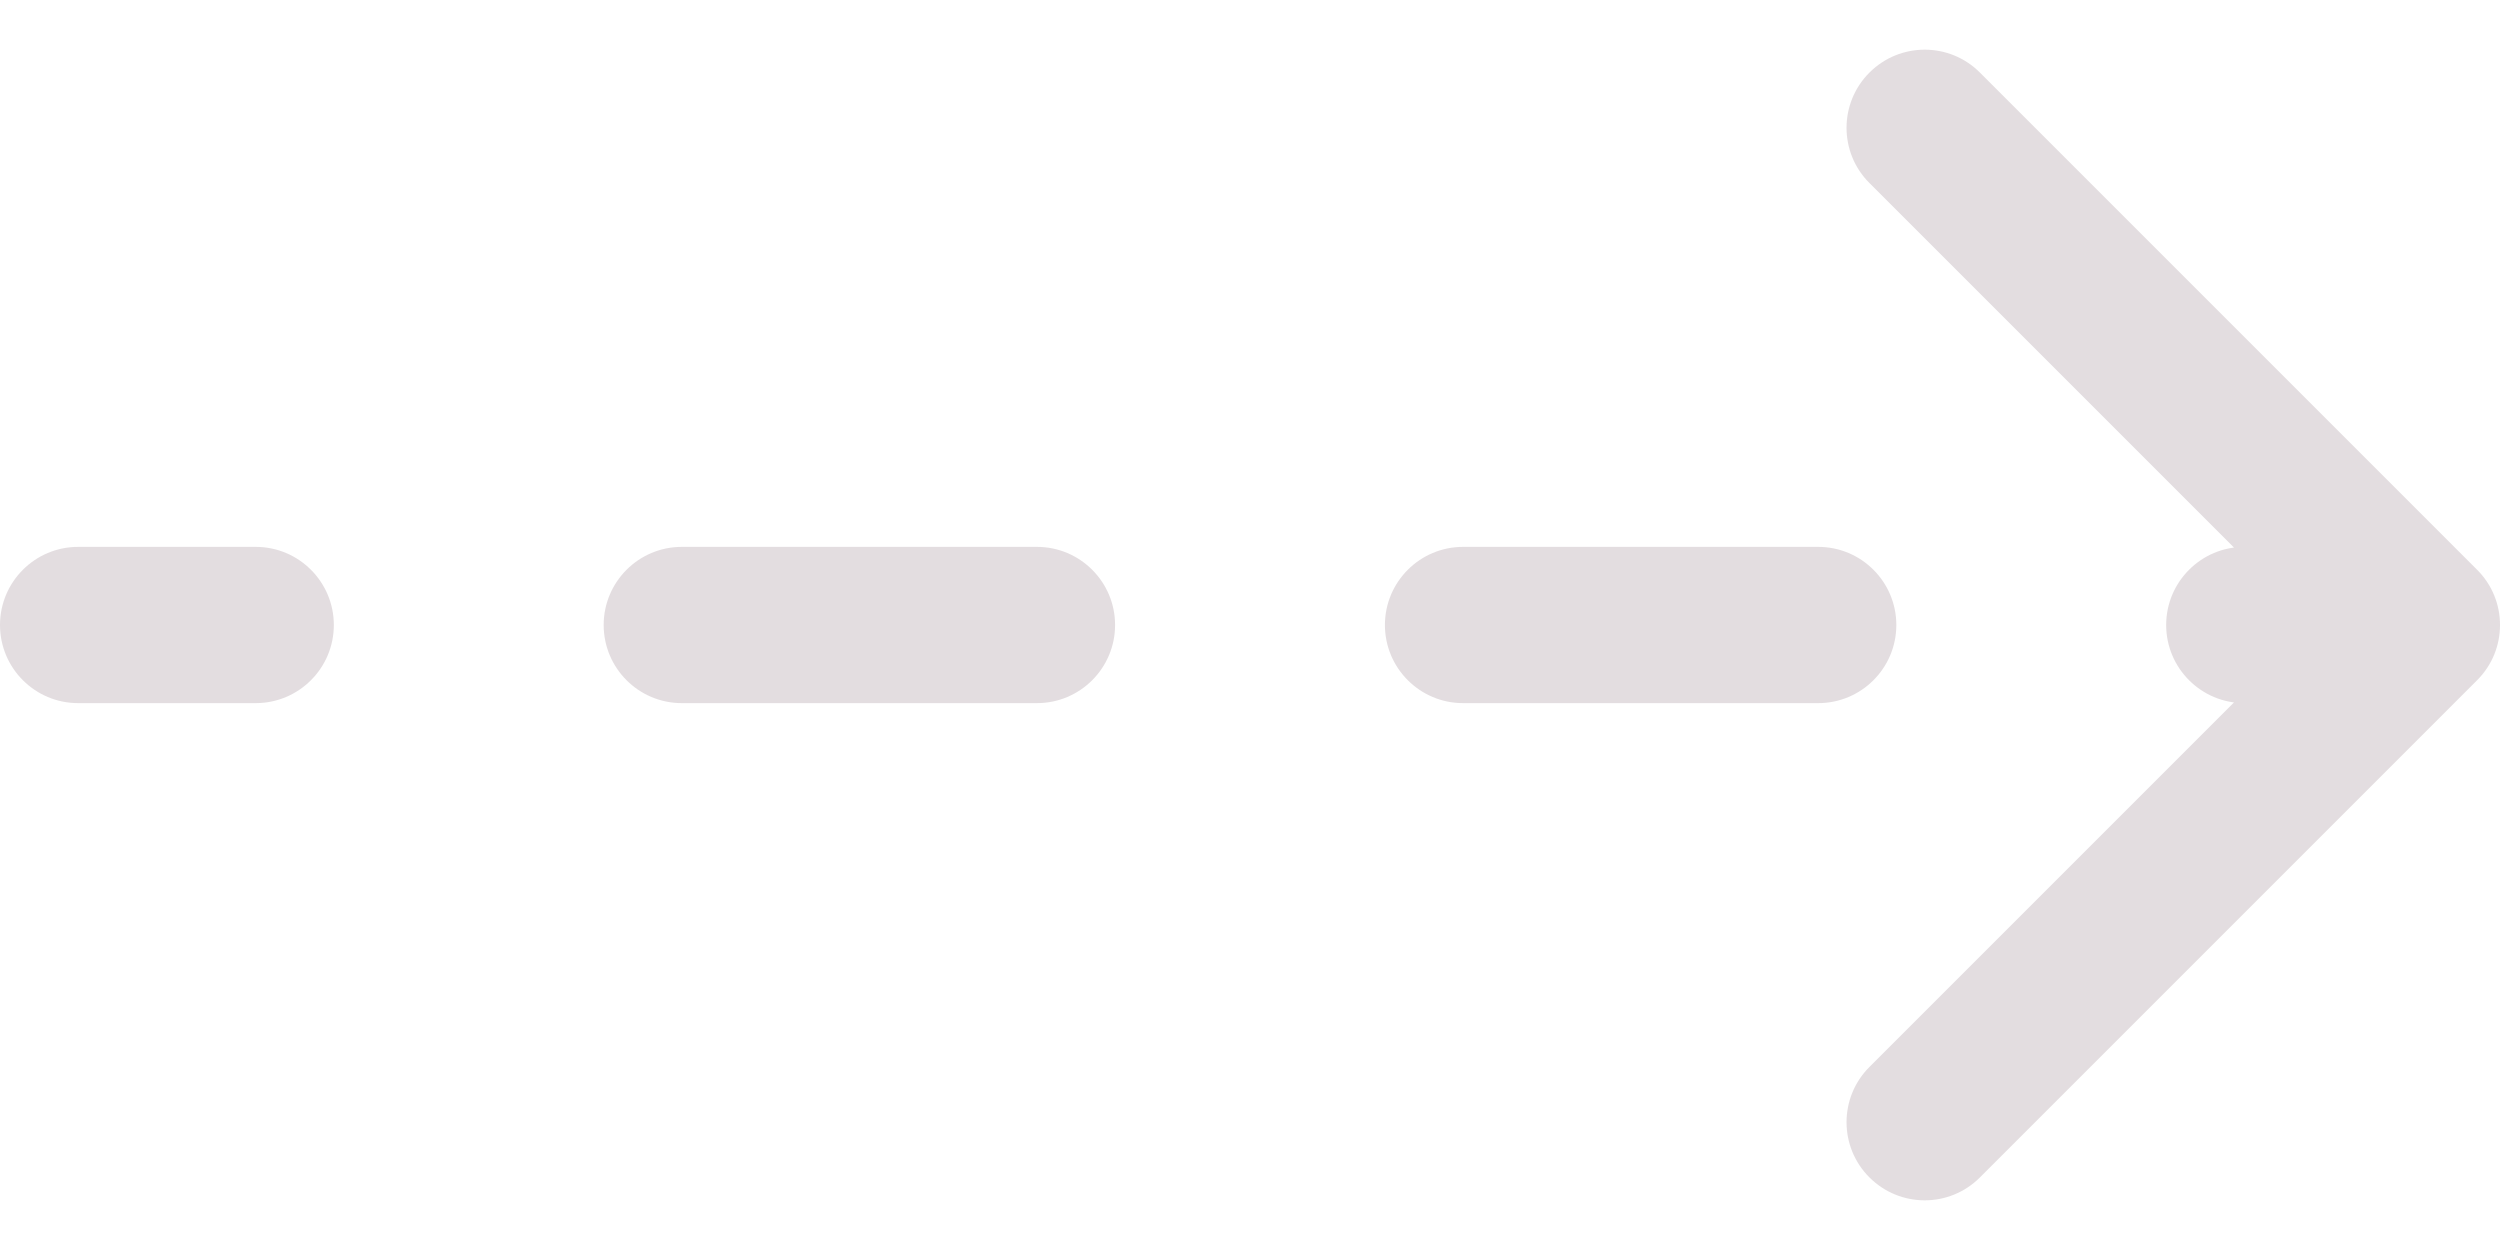 <svg width="32" height="16" viewBox="0 0 32 16" fill="none" xmlns="http://www.w3.org/2000/svg">
<path id="Line 9" d="M1 7C0.448 7 -4.82823e-08 7.448 0 8C4.82823e-08 8.552 0.448 9 1 9L1 7ZM31.707 8.707C32.098 8.317 32.098 7.683 31.707 7.293L25.343 0.929C24.953 0.538 24.32 0.538 23.929 0.929C23.538 1.319 23.538 1.953 23.929 2.343L29.586 8L23.929 13.657C23.538 14.047 23.538 14.681 23.929 15.071C24.32 15.462 24.953 15.462 25.343 15.071L31.707 8.707ZM3.273 9C3.825 9 4.273 8.552 4.273 8C4.273 7.448 3.825 7 3.273 7L3.273 9ZM8.727 7C8.175 7 7.727 7.448 7.727 8C7.727 8.552 8.175 9 8.727 9L8.727 7ZM13.273 9C13.825 9 14.273 8.552 14.273 8C14.273 7.448 13.825 7 13.273 7L13.273 9ZM18.727 7C18.175 7 17.727 7.448 17.727 8C17.727 8.552 18.175 9 18.727 9L18.727 7ZM23.273 9C23.825 9 24.273 8.552 24.273 8C24.273 7.448 23.825 7 23.273 7L23.273 9ZM28.727 7C28.175 7 27.727 7.448 27.727 8C27.727 8.552 28.175 9 28.727 9L28.727 7ZM1 9L3.273 9L3.273 7L1 7L1 9ZM8.727 9L13.273 9L13.273 7L8.727 7L8.727 9ZM18.727 9L23.273 9L23.273 7L18.727 7L18.727 9ZM28.727 9L31 9L31 7L28.727 7L28.727 9Z" fill="#340D22" fill-opacity="0.14"/>
</svg>
